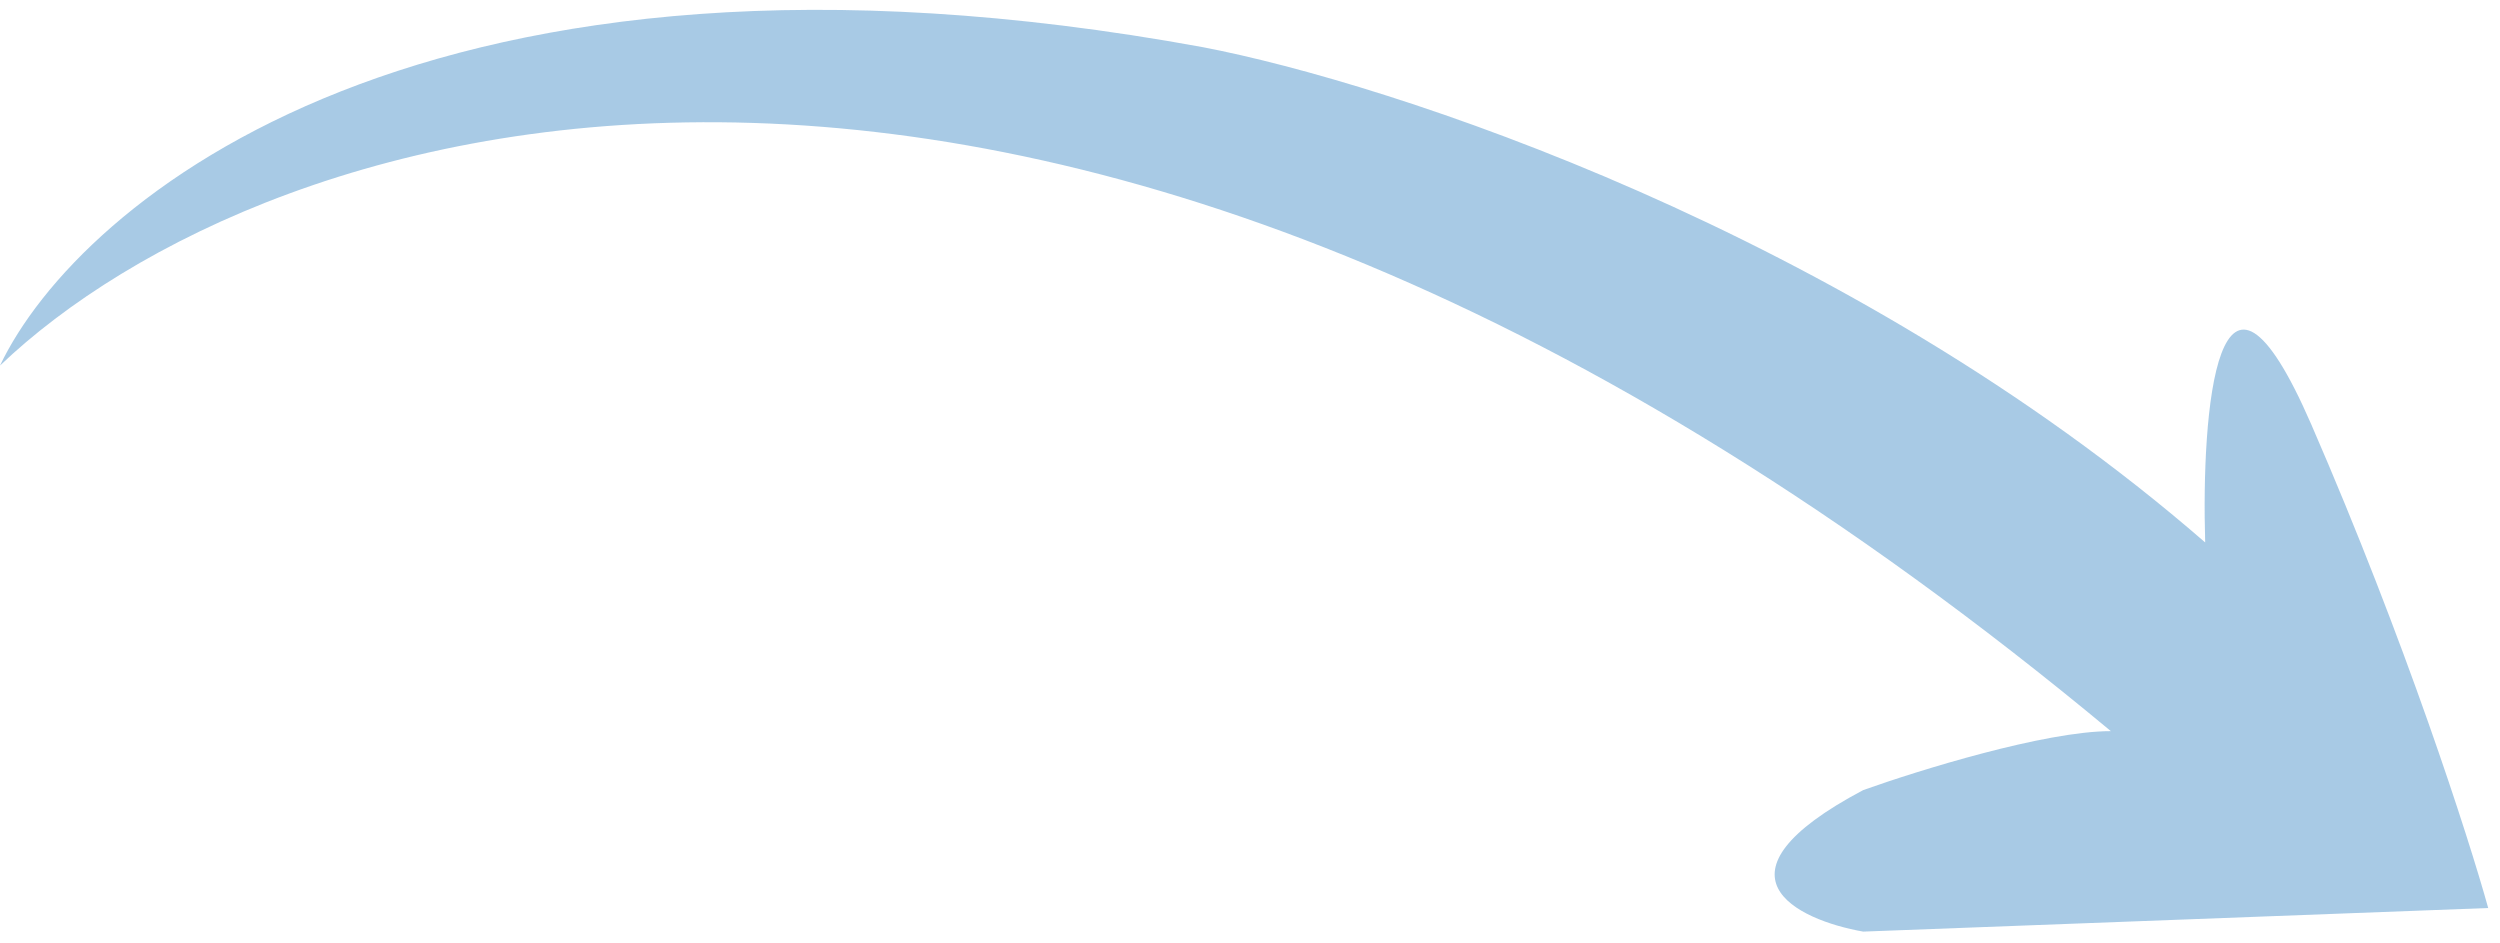 <svg width="106" height="40" viewBox="0 0 106 40" fill="none" xmlns="http://www.w3.org/2000/svg">
<path d="M89.5 31C44.3 -6.6 11 5 0 15.5C3.333 8.5 18.2 -4 51 2C58.833 3.5 78.3 9.8 93.5 23C93.333 17.5 94 8.8 98 18C102 27.2 104.667 35.5 105.5 38.5L79 39.5C76.167 39 72.2 37.1 79 33.5C81.333 32.667 86.7 31 89.5 31Z" fill="#1B75BB" fill-opacity="0.38"/>
</svg>
